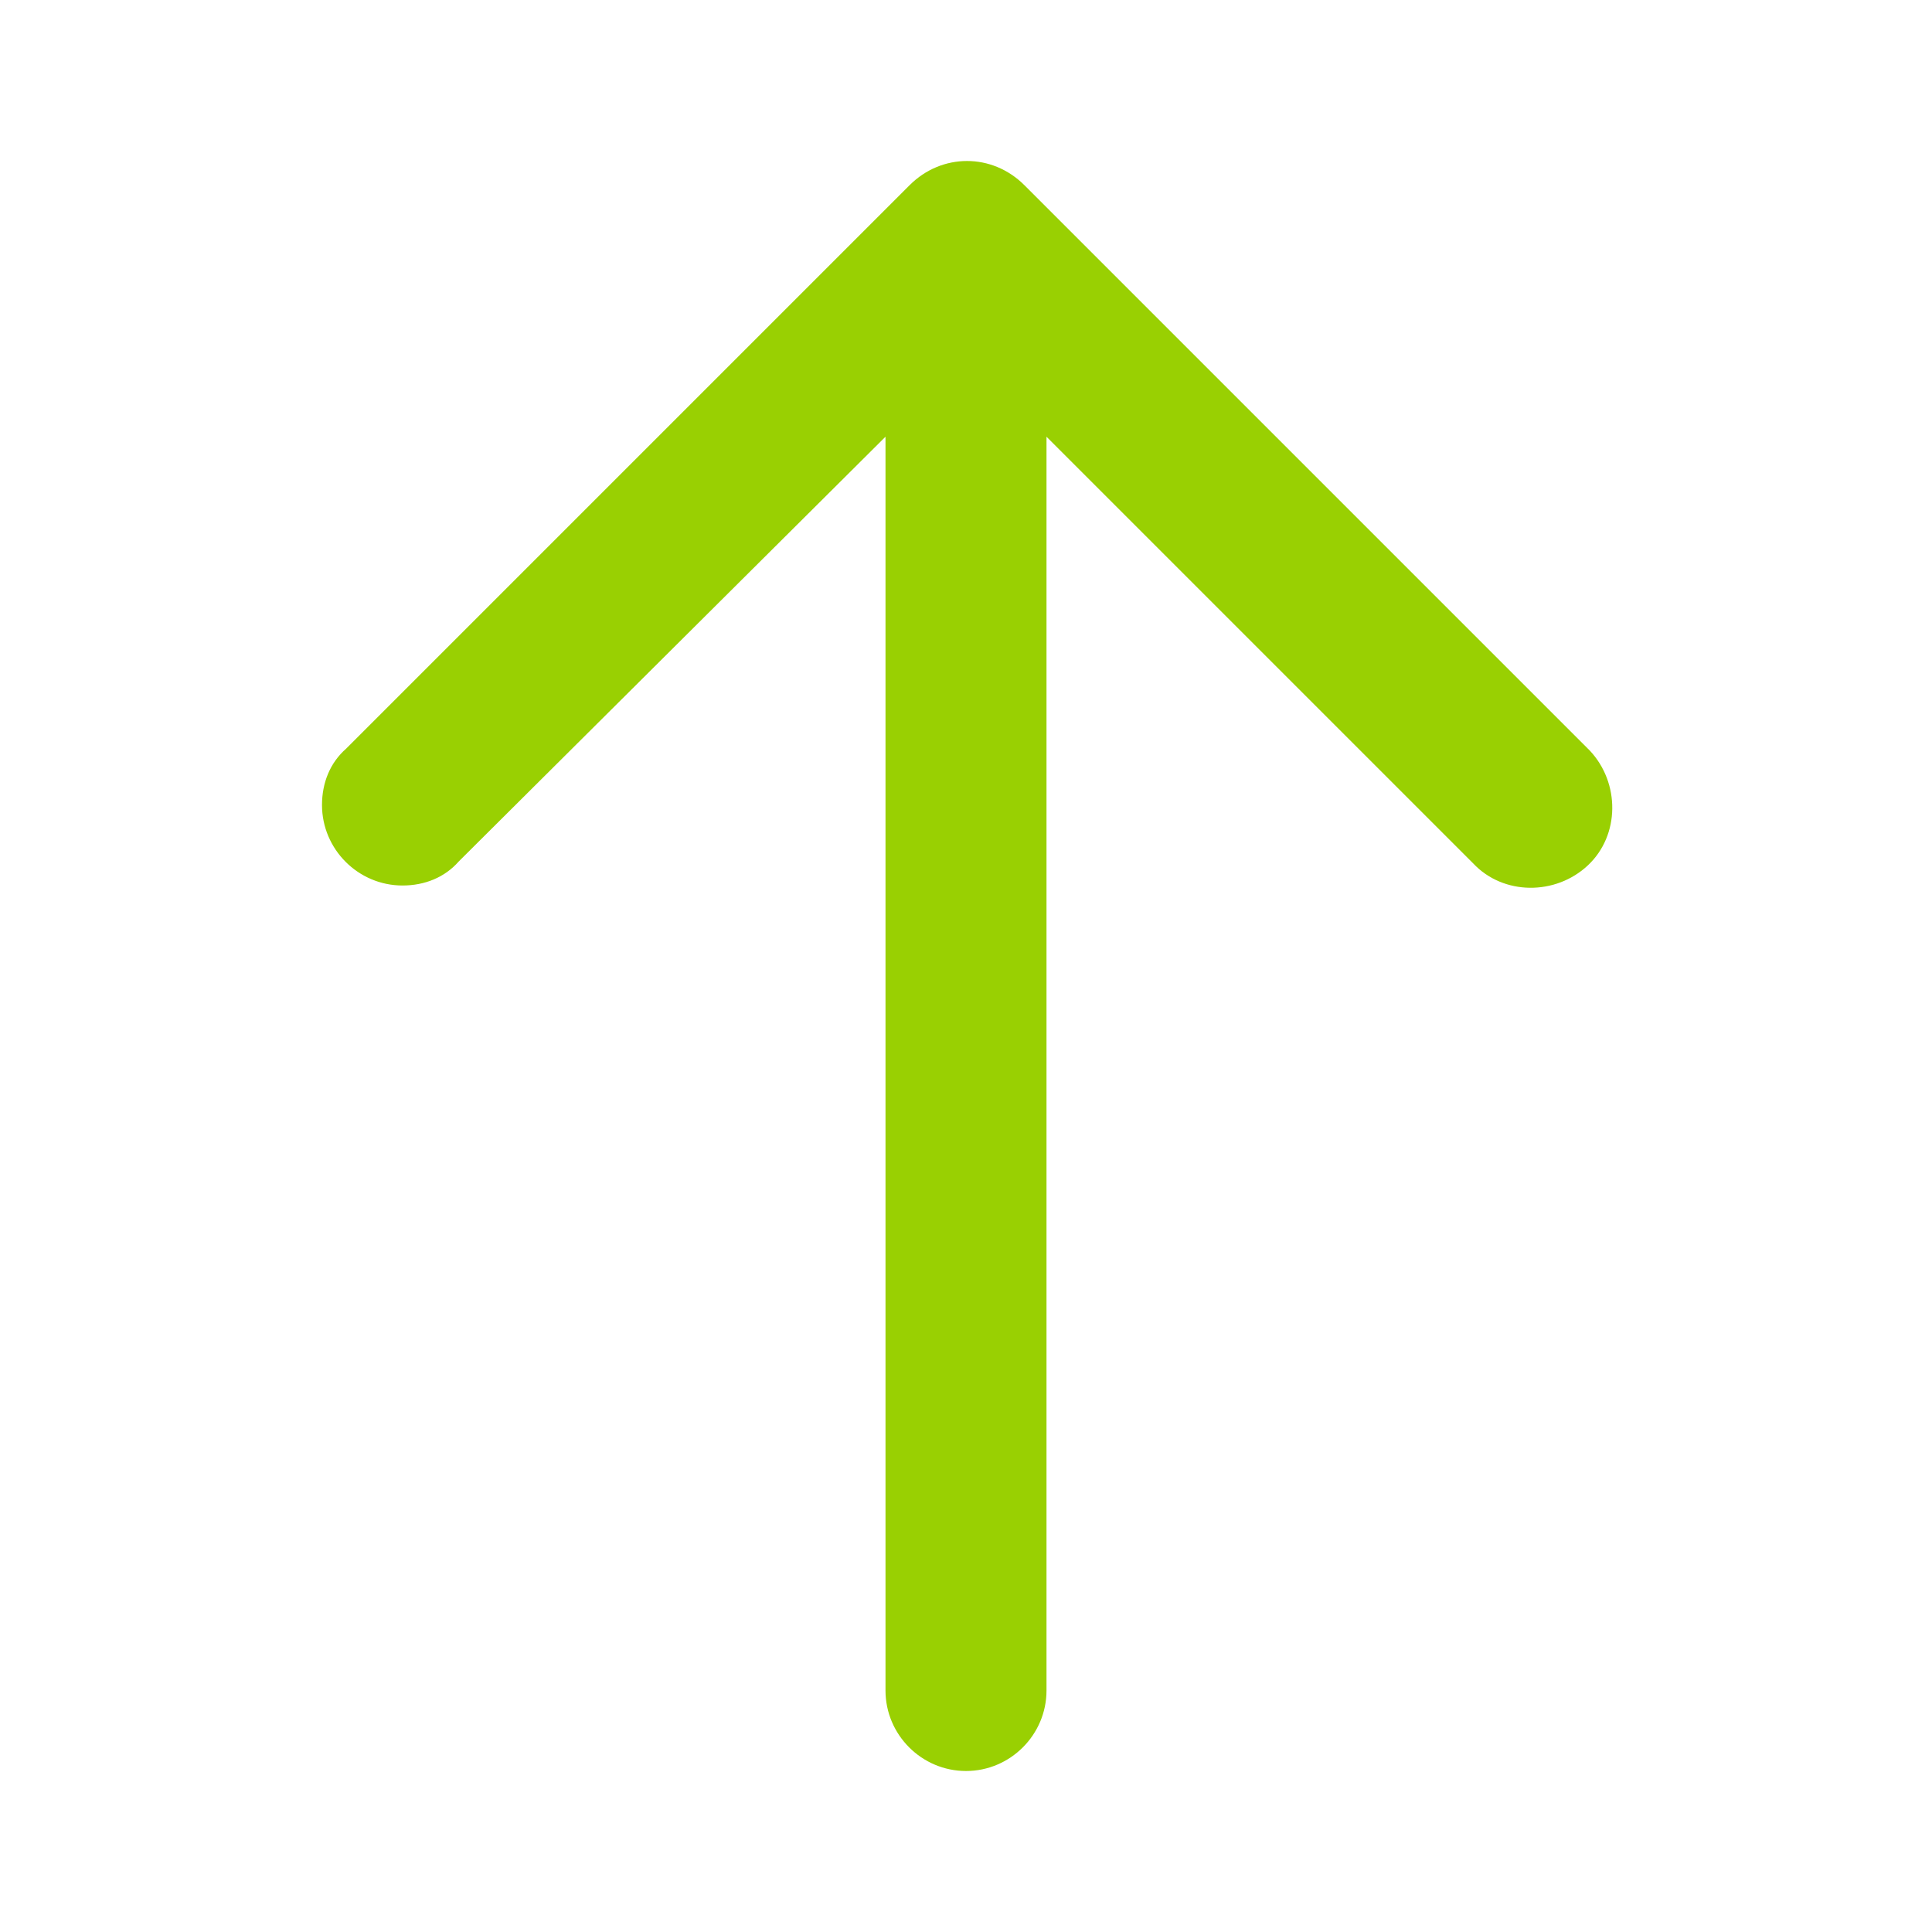 <?xml version="1.0" encoding="utf-8"?>
<!-- Generator: Adobe Illustrator 25.3.1, SVG Export Plug-In . SVG Version: 6.00 Build 0)  -->
<svg version="1.1" id="Layer_1" xmlns="http://www.w3.org/2000/svg" xmlns:xlink="http://www.w3.org/1999/xlink" x="0px" y="0px"
	 viewBox="0 0 96 96" style="enable-background:new 0 0 96 96;" xml:space="preserve">
<style type="text/css">
	.st0{fill:#99D002;}
</style>
<g>
	<path class="st0" d="M52,84V21.7l21.2,21.2c1.5,1.6,4.1,1.6,5.7,0.1s1.6-4.1,0.1-5.7c0,0,0,0-0.1-0.1l-28-28
		c-1.6-1.6-4.1-1.6-5.7,0l-28,28C16.4,37.9,16,38.9,16,40c0,2.2,1.8,4,4,4c1.1,0,2.1-0.4,2.8-1.2L44,21.7V84c0,2.2,1.8,4,4,4
		S52,86.2,52,84z"/>
</g>
</svg>
